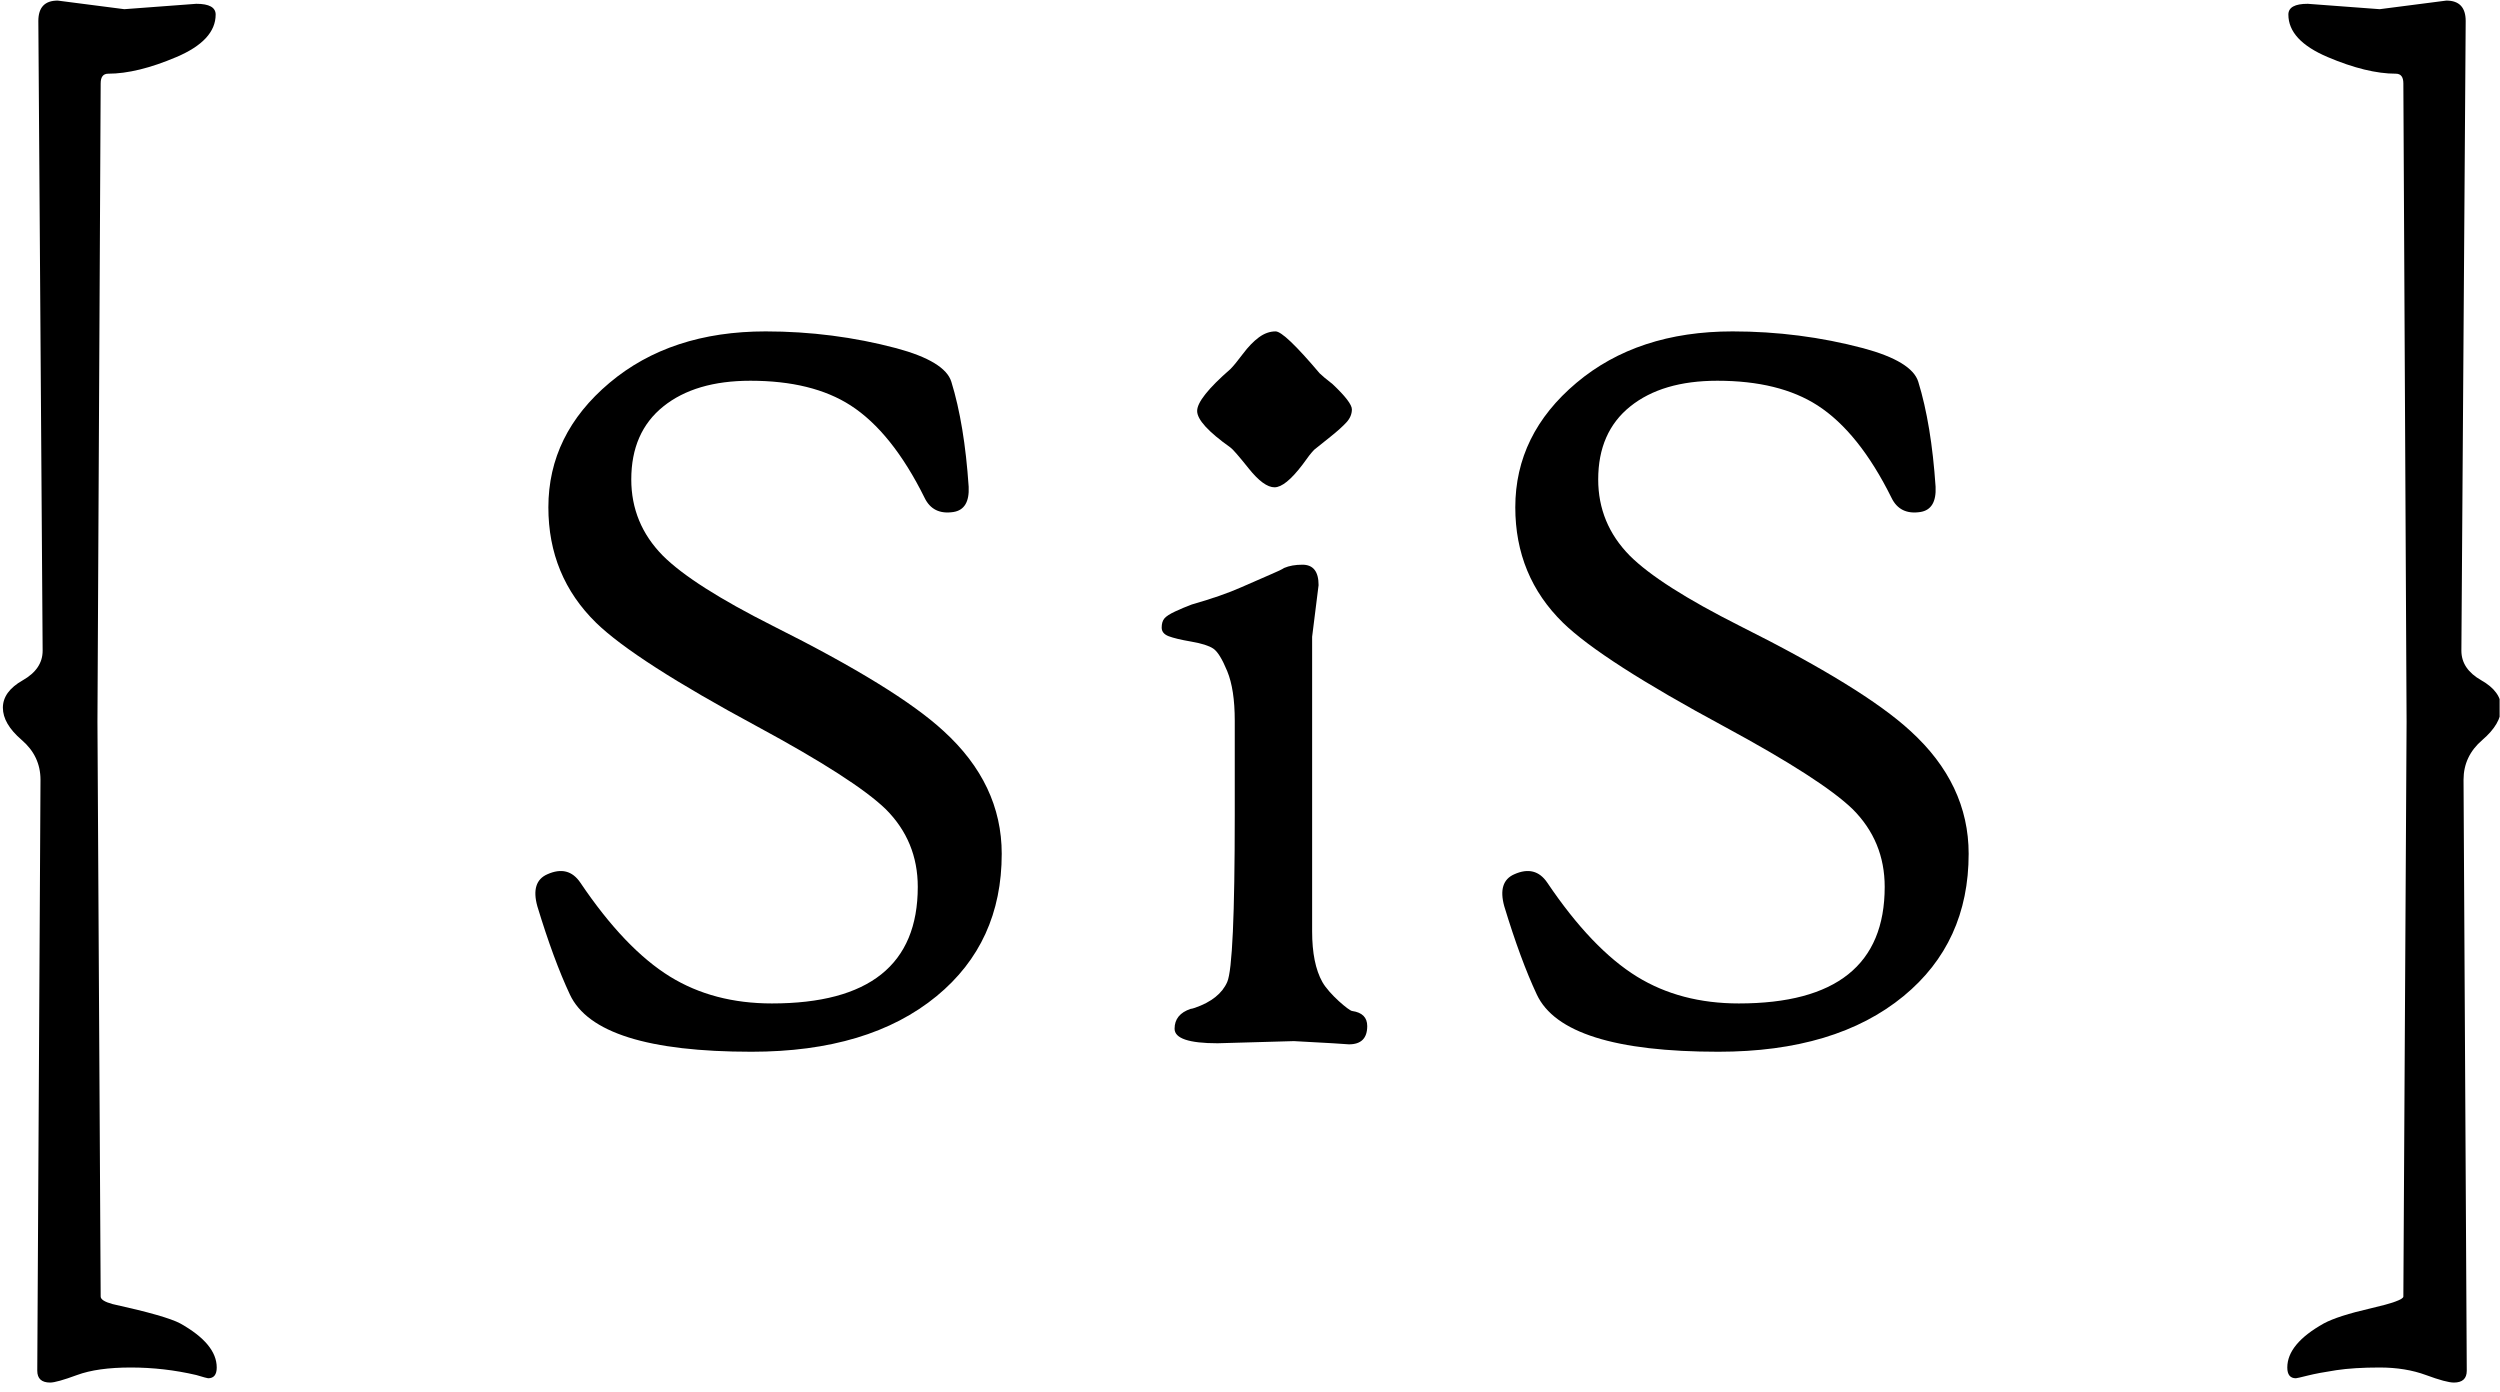 <?xml version="1.0" encoding="UTF-8" standalone="no"?>
<svg xmlns="http://www.w3.org/2000/svg" xmlns:xlink="http://www.w3.org/1999/xlink" xmlns:serif="http://www.serif.com/" width="100%" height="100%" viewBox="0 0 670 373" version="1.1" xml:space="preserve" style="fill-rule:evenodd;clip-rule:evenodd;stroke-linejoin:round;stroke-miterlimit:2;">
    <g transform="matrix(1,0,0,1,-1638,-1714)">
        <g id="SiS_black_transparent" transform="matrix(1,0,0,1,-304.06,1570.39)">
            <rect x="1942.42" y="143.676" width="669.536" height="372.265" style="fill:none;"></rect>
            <clipPath id="_clip1">
                <rect x="1942.42" y="143.676" width="669.536" height="372.265"></rect>
            </clipPath>
            <g clip-path="url(#_clip1)">
                <g id="logo" transform="matrix(4.47334e-17,0.731,-1,6.12323e-17,2877.6,-5.88)">
                    <g id="brackets" transform="matrix(1,-6.16298e-33,0,1,8.049,0)">
                        <g id="_-" serif:id="}" transform="matrix(8.38166e-17,-1,2.654,1.18723e-16,-646.295,1140)">
                            <path d="M864.688,425.251L865.552,506.89C865.552,507.979 864.4,508.524 862.096,508.524C860.752,508.524 858.256,508.177 854.608,507.484C850.96,506.791 846.832,506.444 842.224,506.444C837.616,506.444 833.728,506.568 830.56,506.816C827.392,507.063 824.848,507.311 822.928,507.558C821.008,507.806 819.952,507.93 819.76,507.93C818.224,507.93 817.456,507.435 817.456,506.444C817.456,504.266 820.72,502.236 827.248,500.354C829.744,499.661 833.92,498.968 839.776,498.275C845.632,497.581 848.56,497.037 848.56,496.641L849.424,417.23L848.56,329.056C848.56,328.165 847.888,327.719 846.544,327.719C841.36,327.719 835.264,326.952 828.256,325.417C821.248,323.882 817.744,321.926 817.744,319.55C817.744,318.559 819.472,318.064 822.928,318.064L842.224,318.807L860.08,317.619C863.536,317.619 865.264,318.559 865.264,320.441L864.112,407.427C864.112,409.11 865.888,410.472 869.44,411.512C872.992,412.551 874.768,413.814 874.768,415.299C874.768,416.785 873.088,418.27 869.728,419.756C866.368,421.241 864.688,423.073 864.688,425.251Z" style="fill-rule:nonzero;"></path>
                        </g>
                        <g id="_-1" serif:id="{" transform="matrix(8.38166e-17,-1,2.654,1.18723e-16,-646.295,1260)">
                            <path d="M334.448,506.89L335.312,425.251C335.312,423.073 333.632,421.241 330.272,419.756C326.912,418.27 325.232,416.785 325.232,415.299C325.232,413.814 327.008,412.551 330.56,411.512C334.112,410.472 335.888,409.11 335.888,407.427L334.736,320.441C334.736,318.559 336.464,317.619 339.92,317.619L357.776,318.807L377.072,318.064C380.528,318.064 382.256,318.559 382.256,319.55C382.256,321.926 378.752,323.882 371.744,325.417C364.736,326.952 358.64,327.719 353.456,327.719C352.112,327.719 351.44,328.165 351.44,329.056L350.576,417.23L351.44,496.641C351.44,497.037 352.496,497.383 354.608,497.68C364.208,498.77 370.256,499.661 372.752,500.354C379.28,502.236 382.544,504.266 382.544,506.444C382.544,507.435 381.776,507.93 380.24,507.93C380.048,507.93 378.992,507.781 377.072,507.484C371.312,506.791 365.456,506.444 359.504,506.444C353.552,506.444 348.752,506.791 345.104,507.484C341.456,508.177 339.056,508.524 337.904,508.524C335.6,508.524 334.448,507.979 334.448,506.89Z" style="fill-rule:nonzero;"></path>
                        </g>
                    </g>
                    <g id="SiS" transform="matrix(1,-8.01187e-32,0,1,27.069,-6.319)">
                        <g transform="matrix(8.38166e-17,-1,2.654,1.18723e-16,-673.672,1210)">
                            <path d="M536.604,438.632C536.604,446.803 530.792,453.355 519.167,458.287C507.073,463.412 490.526,465.975 469.526,465.975C441.87,465.975 425.651,463.34 420.87,458.069C417.963,454.878 415.057,450.816 412.151,445.884C410.932,443.612 411.823,442.137 414.823,441.46C418.573,440.59 421.526,440.977 423.682,442.621C431.651,448.713 439.667,453.041 447.729,455.603C455.51,458.069 464.604,459.302 475.01,459.302C501.073,459.302 514.104,453.935 514.104,443.201C514.104,438.994 511.245,435.416 505.526,432.467C499.995,429.71 488.557,425.915 471.213,421.08C449.276,414.987 434.838,410.2 427.901,406.719C419.37,402.416 415.104,397.097 415.104,390.763C415.104,384.042 420.565,378.312 431.487,373.573C442.409,368.835 456.354,366.466 473.323,366.466C485.323,366.466 496.995,367.239 508.338,368.786C517.057,369.995 521.979,371.543 523.104,373.428C525.448,377.345 526.995,382.18 527.745,387.934C527.932,390.013 526.573,391.174 523.667,391.415C520.01,391.705 517.432,391.053 515.932,389.457C510.12,383.413 503.51,379.158 496.104,376.692C489.26,374.42 480.307,373.283 469.245,373.283C459.401,373.283 451.62,374.468 445.901,376.837C440.182,379.206 437.323,382.567 437.323,386.919C437.323,390.98 440.135,394.486 445.76,397.435C451.104,400.191 460.948,403.431 475.292,407.154C497.417,412.86 512.651,417.695 520.995,421.66C531.401,426.543 536.604,432.201 536.604,438.632Z" style="fill-rule:nonzero;"></path>
                        </g>
                        <g transform="matrix(8.38166e-17,-1,1.369,6.12323e-17,-261.501,1200)">
                            <path d="M604.896,599.436L584.448,600.012C576.768,600.012 572.928,598.716 572.928,596.124C572.928,593.532 574.368,591.756 577.248,590.796C577.44,590.796 577.824,590.7 578.4,590.508C582.816,588.972 585.696,586.668 587.04,583.596C588.384,580.524 589.056,565.644 589.056,538.956L589.056,513.612C589.056,508.044 588.384,503.628 587.04,500.364C585.696,497.1 584.448,495.084 583.296,494.316C582.144,493.548 580.176,492.924 577.392,492.444C574.608,491.964 572.592,491.484 571.344,491.004C570.096,490.524 569.472,489.756 569.472,488.7C569.472,487.644 569.712,486.828 570.192,486.252C570.672,485.676 571.632,485.052 573.072,484.38C574.512,483.708 576,483.084 577.536,482.508C582.912,480.972 587.328,479.436 590.784,477.9C594.24,476.364 596.88,475.212 598.704,474.444C600.528,473.676 601.728,473.1 602.304,472.716C603.648,472.14 605.28,471.852 607.2,471.852C610.08,471.852 611.52,473.676 611.52,477.324L609.792,491.148L609.792,570.06C609.792,575.82 610.704,580.332 612.528,583.596C614.352,586.86 619.76,591.372 620.528,591.372C623.216,591.756 624.56,593.1 624.56,595.404C624.56,598.668 622.928,600.3 619.664,600.3L615.344,600.012L604.896,599.436Z" style="fill-rule:nonzero;"></path>
                        </g>
                        <g transform="matrix(8.38166e-17,-1,2.654,1.18723e-16,-406.2,777.072)">
                            <path d="M164.976,281.727C159.024,279.549 156.048,277.865 156.048,276.677C156.048,275.489 159.024,273.558 164.976,270.884C165.744,270.488 166.848,269.795 168.288,268.805C169.728,267.814 171.168,267.047 172.608,266.502C174.048,265.958 175.536,265.685 177.072,265.685C178.608,265.685 182.544,267.616 188.88,271.478C189.456,271.775 190.608,272.27 192.336,272.964C195.792,274.647 197.52,275.811 197.52,276.454C197.52,277.098 197.04,277.692 196.08,278.237C195.12,278.781 193.68,279.45 191.76,280.242C191.76,280.242 190.32,280.836 187.44,282.024C186.672,282.421 185.616,283.114 184.272,284.104C181.2,286.184 178.704,287.223 176.784,287.223C174.864,287.223 172.56,286.357 169.872,284.624C167.184,282.891 165.552,281.925 164.976,281.727Z" style="fill-rule:nonzero;"></path>
                        </g>
                        <g transform="matrix(8.38166e-17,-1,2.654,1.18723e-16,-673.672,1200)">
                            <path d="M785.74,438.632C785.74,446.803 779.927,453.355 768.302,458.287C756.209,463.412 739.662,465.975 718.662,465.975C691.005,465.975 674.787,463.34 670.005,458.069C667.099,454.878 664.193,450.816 661.287,445.884C660.068,443.612 660.959,442.137 663.959,441.46C667.709,440.59 670.662,440.977 672.818,442.621C680.787,448.713 688.802,453.041 696.865,455.603C704.646,458.069 713.74,459.302 724.146,459.302C750.209,459.302 763.24,453.935 763.24,443.201C763.24,438.994 760.38,435.416 754.662,432.467C749.13,429.71 737.693,425.915 720.349,421.08C698.412,414.987 683.974,410.2 677.037,406.719C668.505,402.416 664.24,397.097 664.24,390.763C664.24,384.042 669.701,378.312 680.623,373.573C691.544,368.835 705.49,366.466 722.459,366.466C734.459,366.466 746.13,367.239 757.474,368.786C766.193,369.995 771.115,371.543 772.24,373.428C774.584,377.345 776.13,382.18 776.88,387.934C777.068,390.013 775.709,391.174 772.802,391.415C769.146,391.705 766.568,391.053 765.068,389.457C759.255,383.413 752.646,379.158 745.24,376.692C738.396,374.42 729.443,373.283 718.38,373.283C708.537,373.283 700.755,374.468 695.037,376.837C689.318,379.206 686.459,382.567 686.459,386.919C686.459,390.98 689.271,394.486 694.896,397.435C700.24,400.191 710.084,403.431 724.427,407.154C746.552,412.86 761.787,417.695 770.13,421.66C780.537,426.543 785.74,432.201 785.74,438.632Z" style="fill-rule:nonzero;"></path>
                        </g>
                    </g>
                </g>
            </g>
        </g>
    </g>
</svg>
